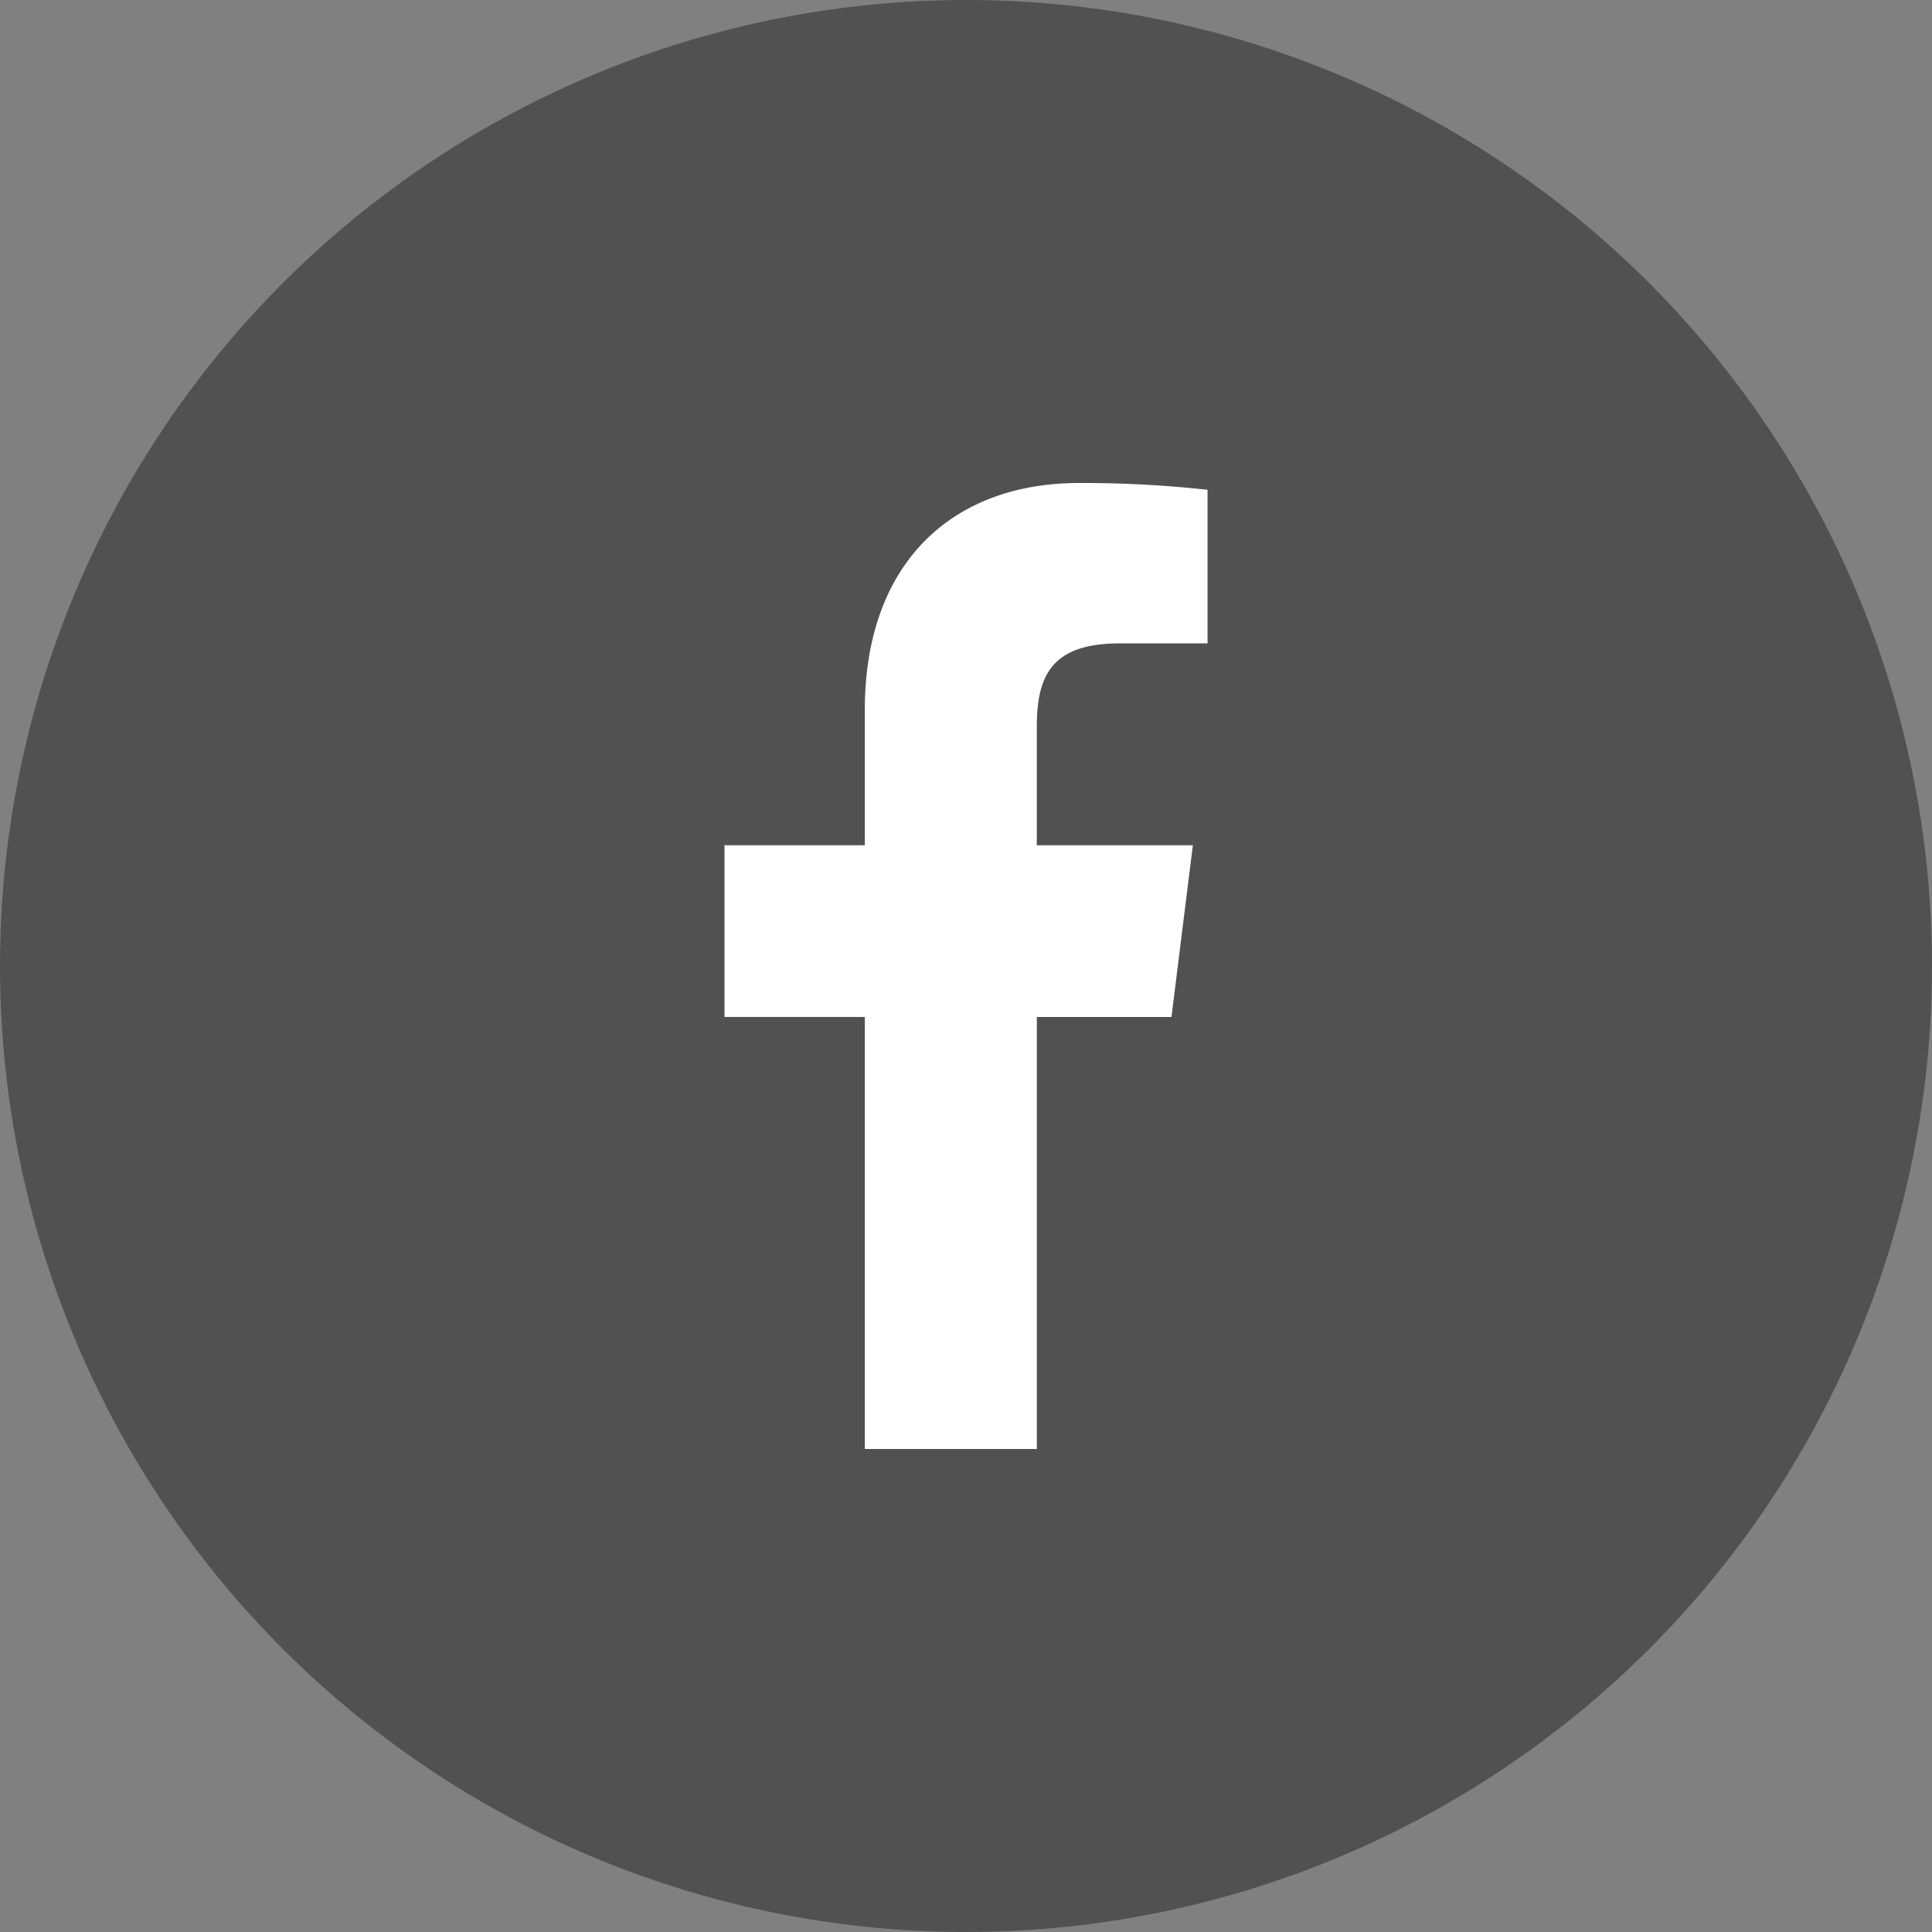 <svg xmlns="http://www.w3.org/2000/svg" width="40" height="40" viewBox="0 0 40 40">
  <rect x="0" y="0" width="40" height="40" fill="#808080" stroke="none"/>
  <g id="Group_59" data-name="Group 59" transform="translate(-2 -40)">
    <circle id="Ellipse_7" data-name="Ellipse 7" cx="20" cy="20" r="20" transform="translate(2 40)" fill="rgba(51,51,51,0.6)"/>
    <path id="facebook_1_" data-name="facebook (1)" d="M14.362,3.321h1.826V.141A23.577,23.577,0,0,0,13.528,0C10.9,0,9.092,1.656,9.092,4.7V7.5H6.187v3.555H9.092V20h3.562V11.056h2.787L15.884,7.5H12.653V5.052c0-1.027.278-1.731,1.709-1.731Z" transform="translate(10.813 50)" fill="#fff"/>
  </g>
</svg>
